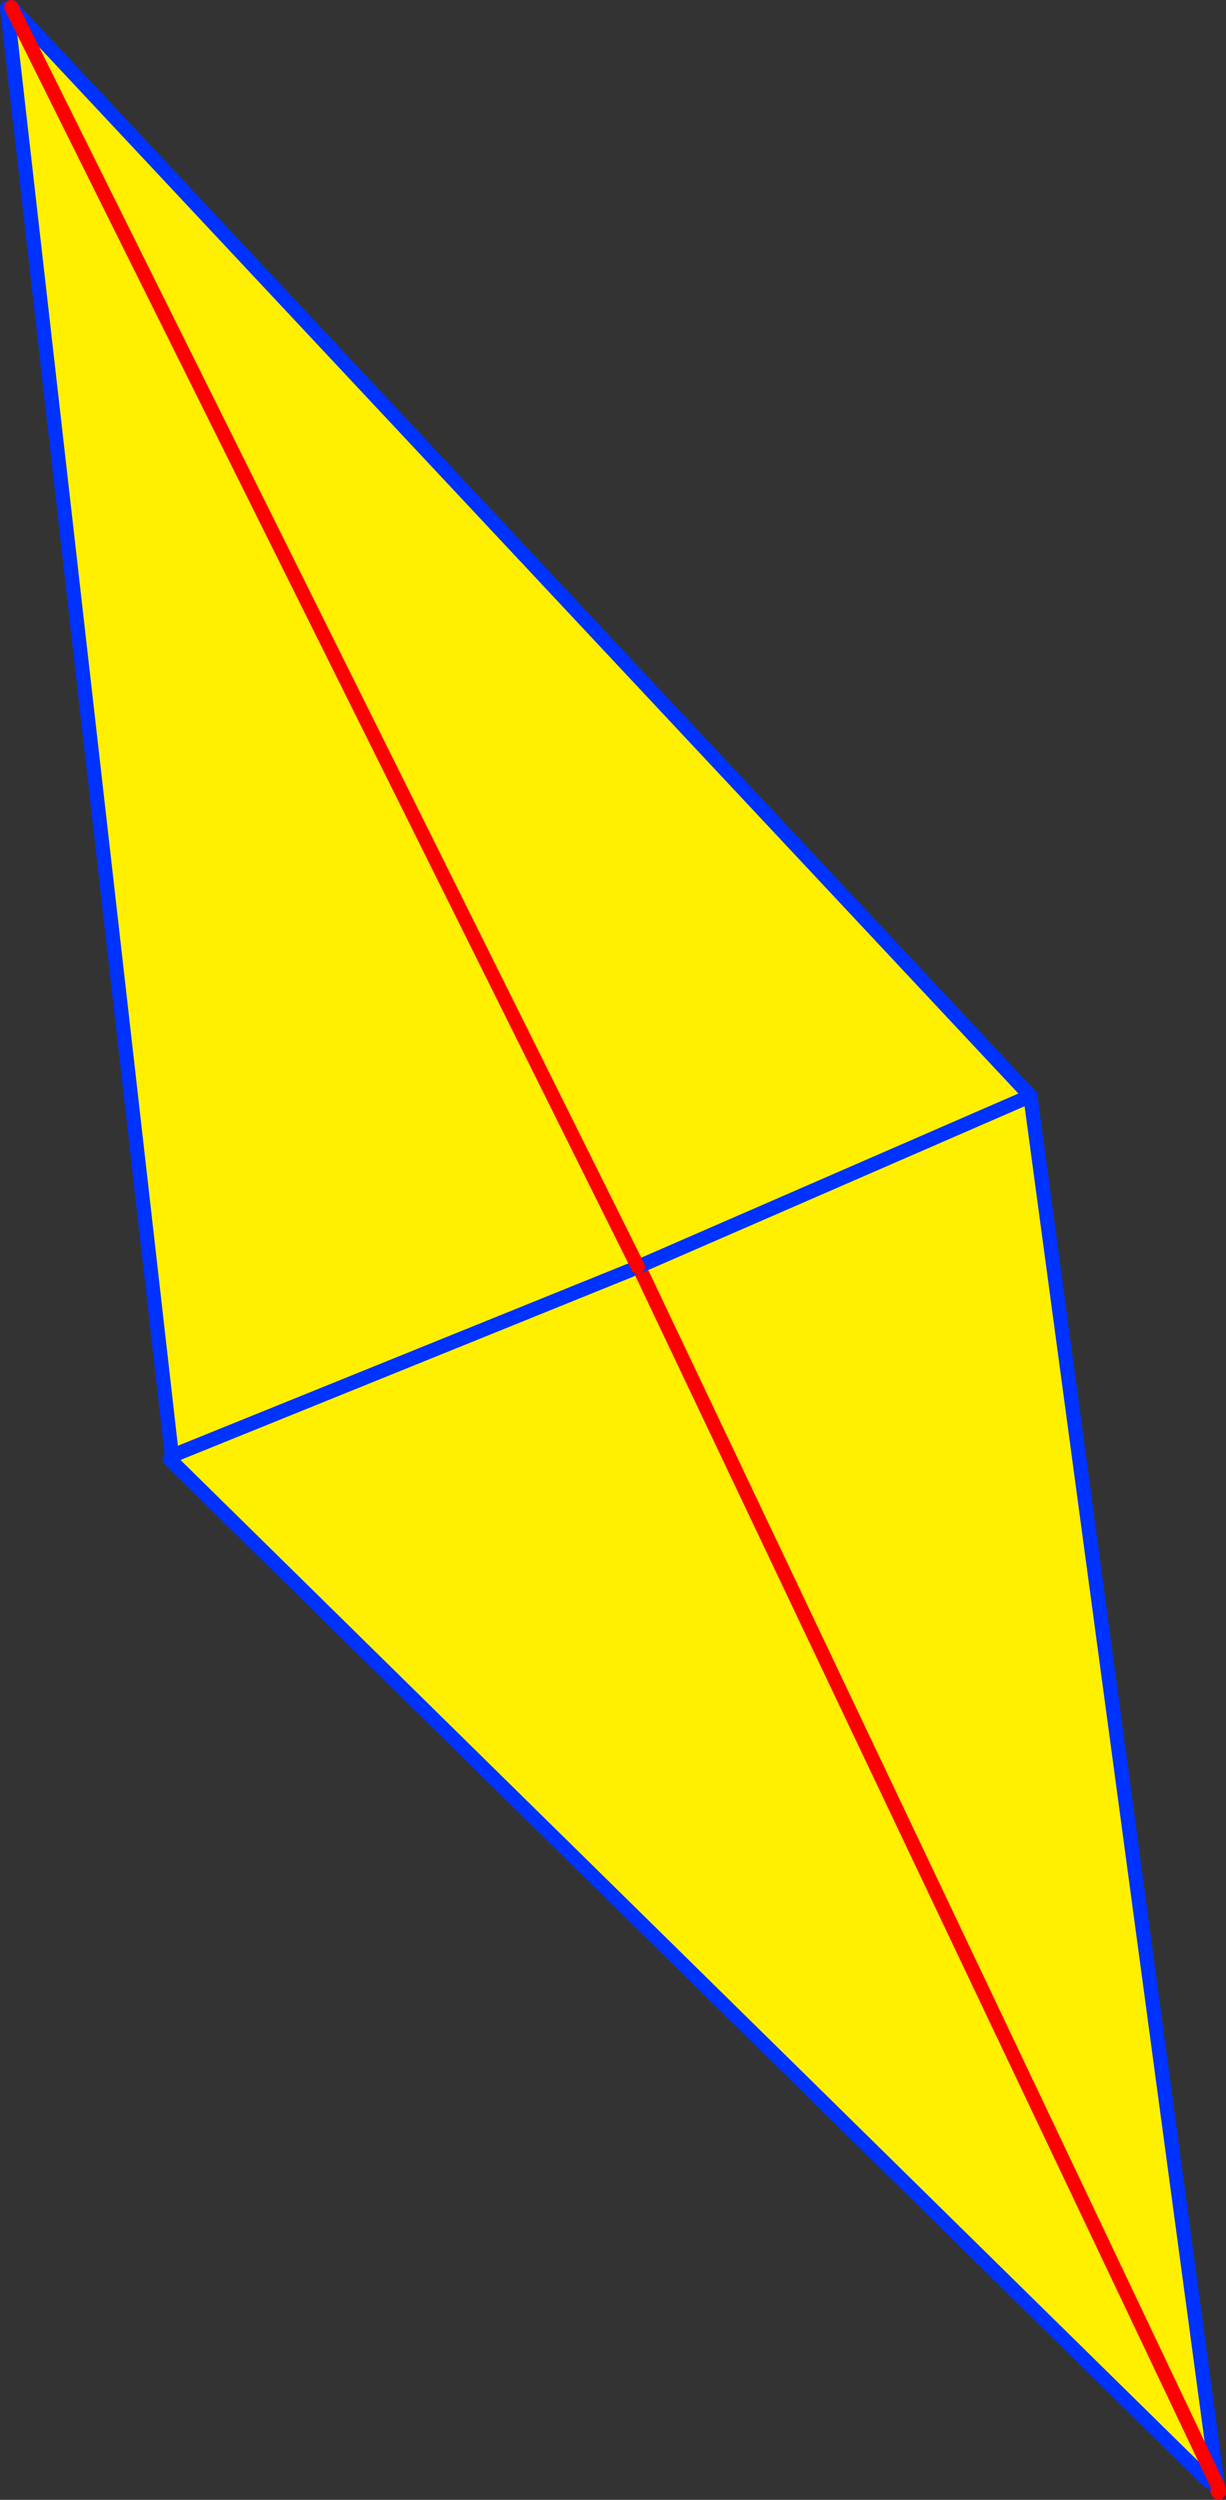 <?xml version="1.0" encoding="UTF-8" standalone="no"?>
<svg xmlns:xlink="http://www.w3.org/1999/xlink" height="353.3px" width="173.3px" xmlns="http://www.w3.org/2000/svg">
  <rect width="100%" height="100%" fill="#333333" stroke="none"/>
  <g transform="matrix(1.0, 0.0, 0.0, 1.0, -247.65, -32.65)">
    <path d="M336.0 208.35 L336.3 208.2 419.25 382.85 336.3 208.2 393.3 187.6 419.75 383.75 419.75 383.85 419.8 384.0 419.25 382.85 418.4 383.25 271.65 238.9 272.15 238.4 272.4 238.1 272.5 238.0 272.55 238.0 272.7 237.95 274.05 237.35 336.0 208.35" fill="#fff000" fill-rule="evenodd" stroke="none"/>
    <path d="M336.0 208.35 L274.05 237.35 272.7 237.95 272.55 238.0 272.5 238.0 272.4 238.1 272.15 238.4 272.3 238.15 272.15 238.2 272.3 238.1 272.5 238.0 272.45 238.0 271.9 238.1 272.55 237.95 272.65 237.9 274.05 237.35 M271.65 238.9 L418.4 383.25 M336.3 208.2 L393.3 187.6 419.75 383.75 419.8 384.0 419.9 384.8 419.9 384.85 419.9 384.95 419.9 384.8 419.85 384.25 M419.9 384.95 L419.85 384.85 419.75 384.7 419.3 383.75 419.8 384.75 419.9 384.95 M419.75 383.75 L419.75 383.85 419.8 384.0 M272.3 238.15 L272.4 238.1 272.3 238.1 272.5 238.0 272.45 238.0 272.55 237.95 272.6 237.95 272.65 237.9 272.7 237.95 272.55 238.0 272.5 238.0 272.55 238.0 272.6 237.95 272.5 238.0 272.55 237.95 M272.6 237.95 L272.7 237.95" fill="none" stroke="#0032ff" stroke-linecap="round" stroke-linejoin="round" stroke-width="2.0"/>
    <path d="M419.25 382.85 L336.3 208.2 M419.8 384.0 L419.85 384.25 419.95 384.85 419.9 384.95 M419.8 384.75 L419.9 384.8 419.95 384.85 M419.8 384.0 L419.25 382.85 M419.8 384.75 L419.75 384.7" fill="none" stroke="#ff0000" stroke-linecap="round" stroke-linejoin="round" stroke-width="2.0"/>
    <path d="M337.8 211.65 L336.8 212.15 271.95 238.4 248.65 33.75 249.25 33.65 393.3 187.55 337.8 211.7 337.8 211.65 249.25 33.65 337.8 211.65" fill="#fff000" fill-rule="evenodd" stroke="none"/>
    <path d="M336.8 212.15 L271.95 238.4 248.65 33.75 M249.25 33.65 L393.3 187.55 337.8 211.7" fill="none" stroke="#0032ff" stroke-linecap="round" stroke-linejoin="round" stroke-width="2.0"/>
    <path d="M337.8 211.7 L337.8 211.65 249.25 33.65" fill="none" stroke="#ff0000" stroke-linecap="round" stroke-linejoin="round" stroke-width="2.0"/>
  </g>
</svg>
